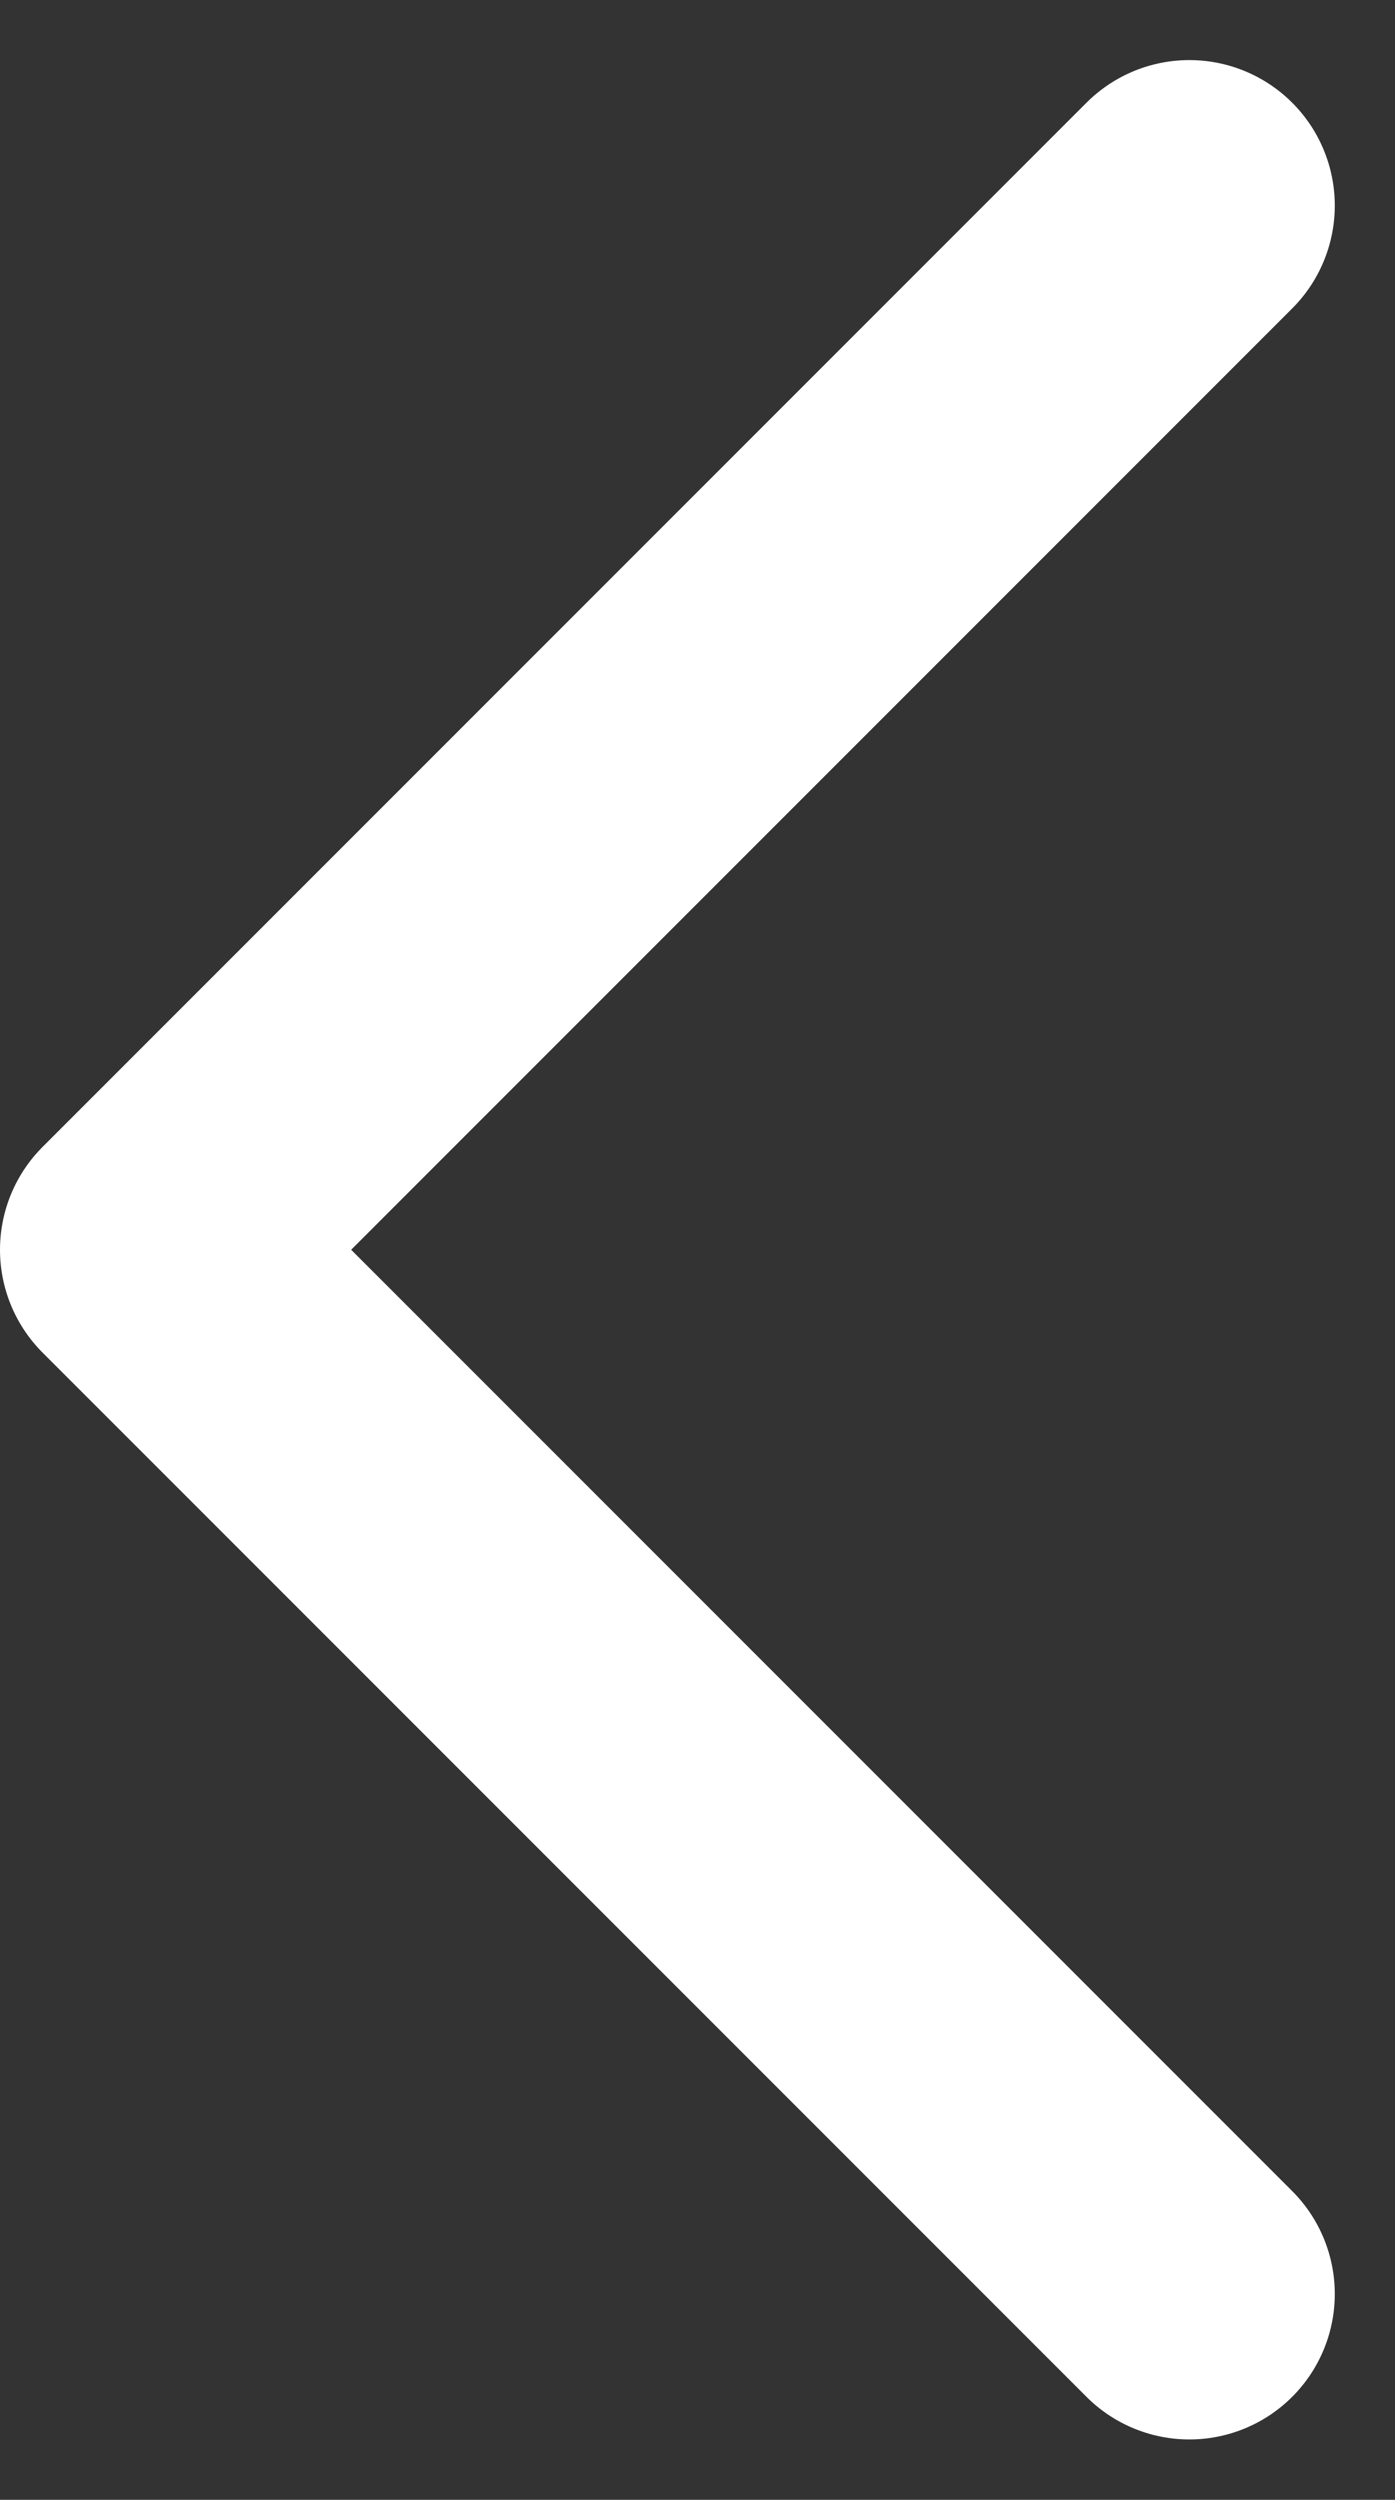 <svg xmlns="http://www.w3.org/2000/svg" width="9.591" height="17.182"><rect width="100%" height="100%" fill="#333333" stroke="none"/><path data-name="Path 2887" d="M8.177 15.767L1 8.59l7.177-7.177" fill="none" stroke="#fff" stroke-linecap="round" stroke-linejoin="round" stroke-width="2"/></svg>